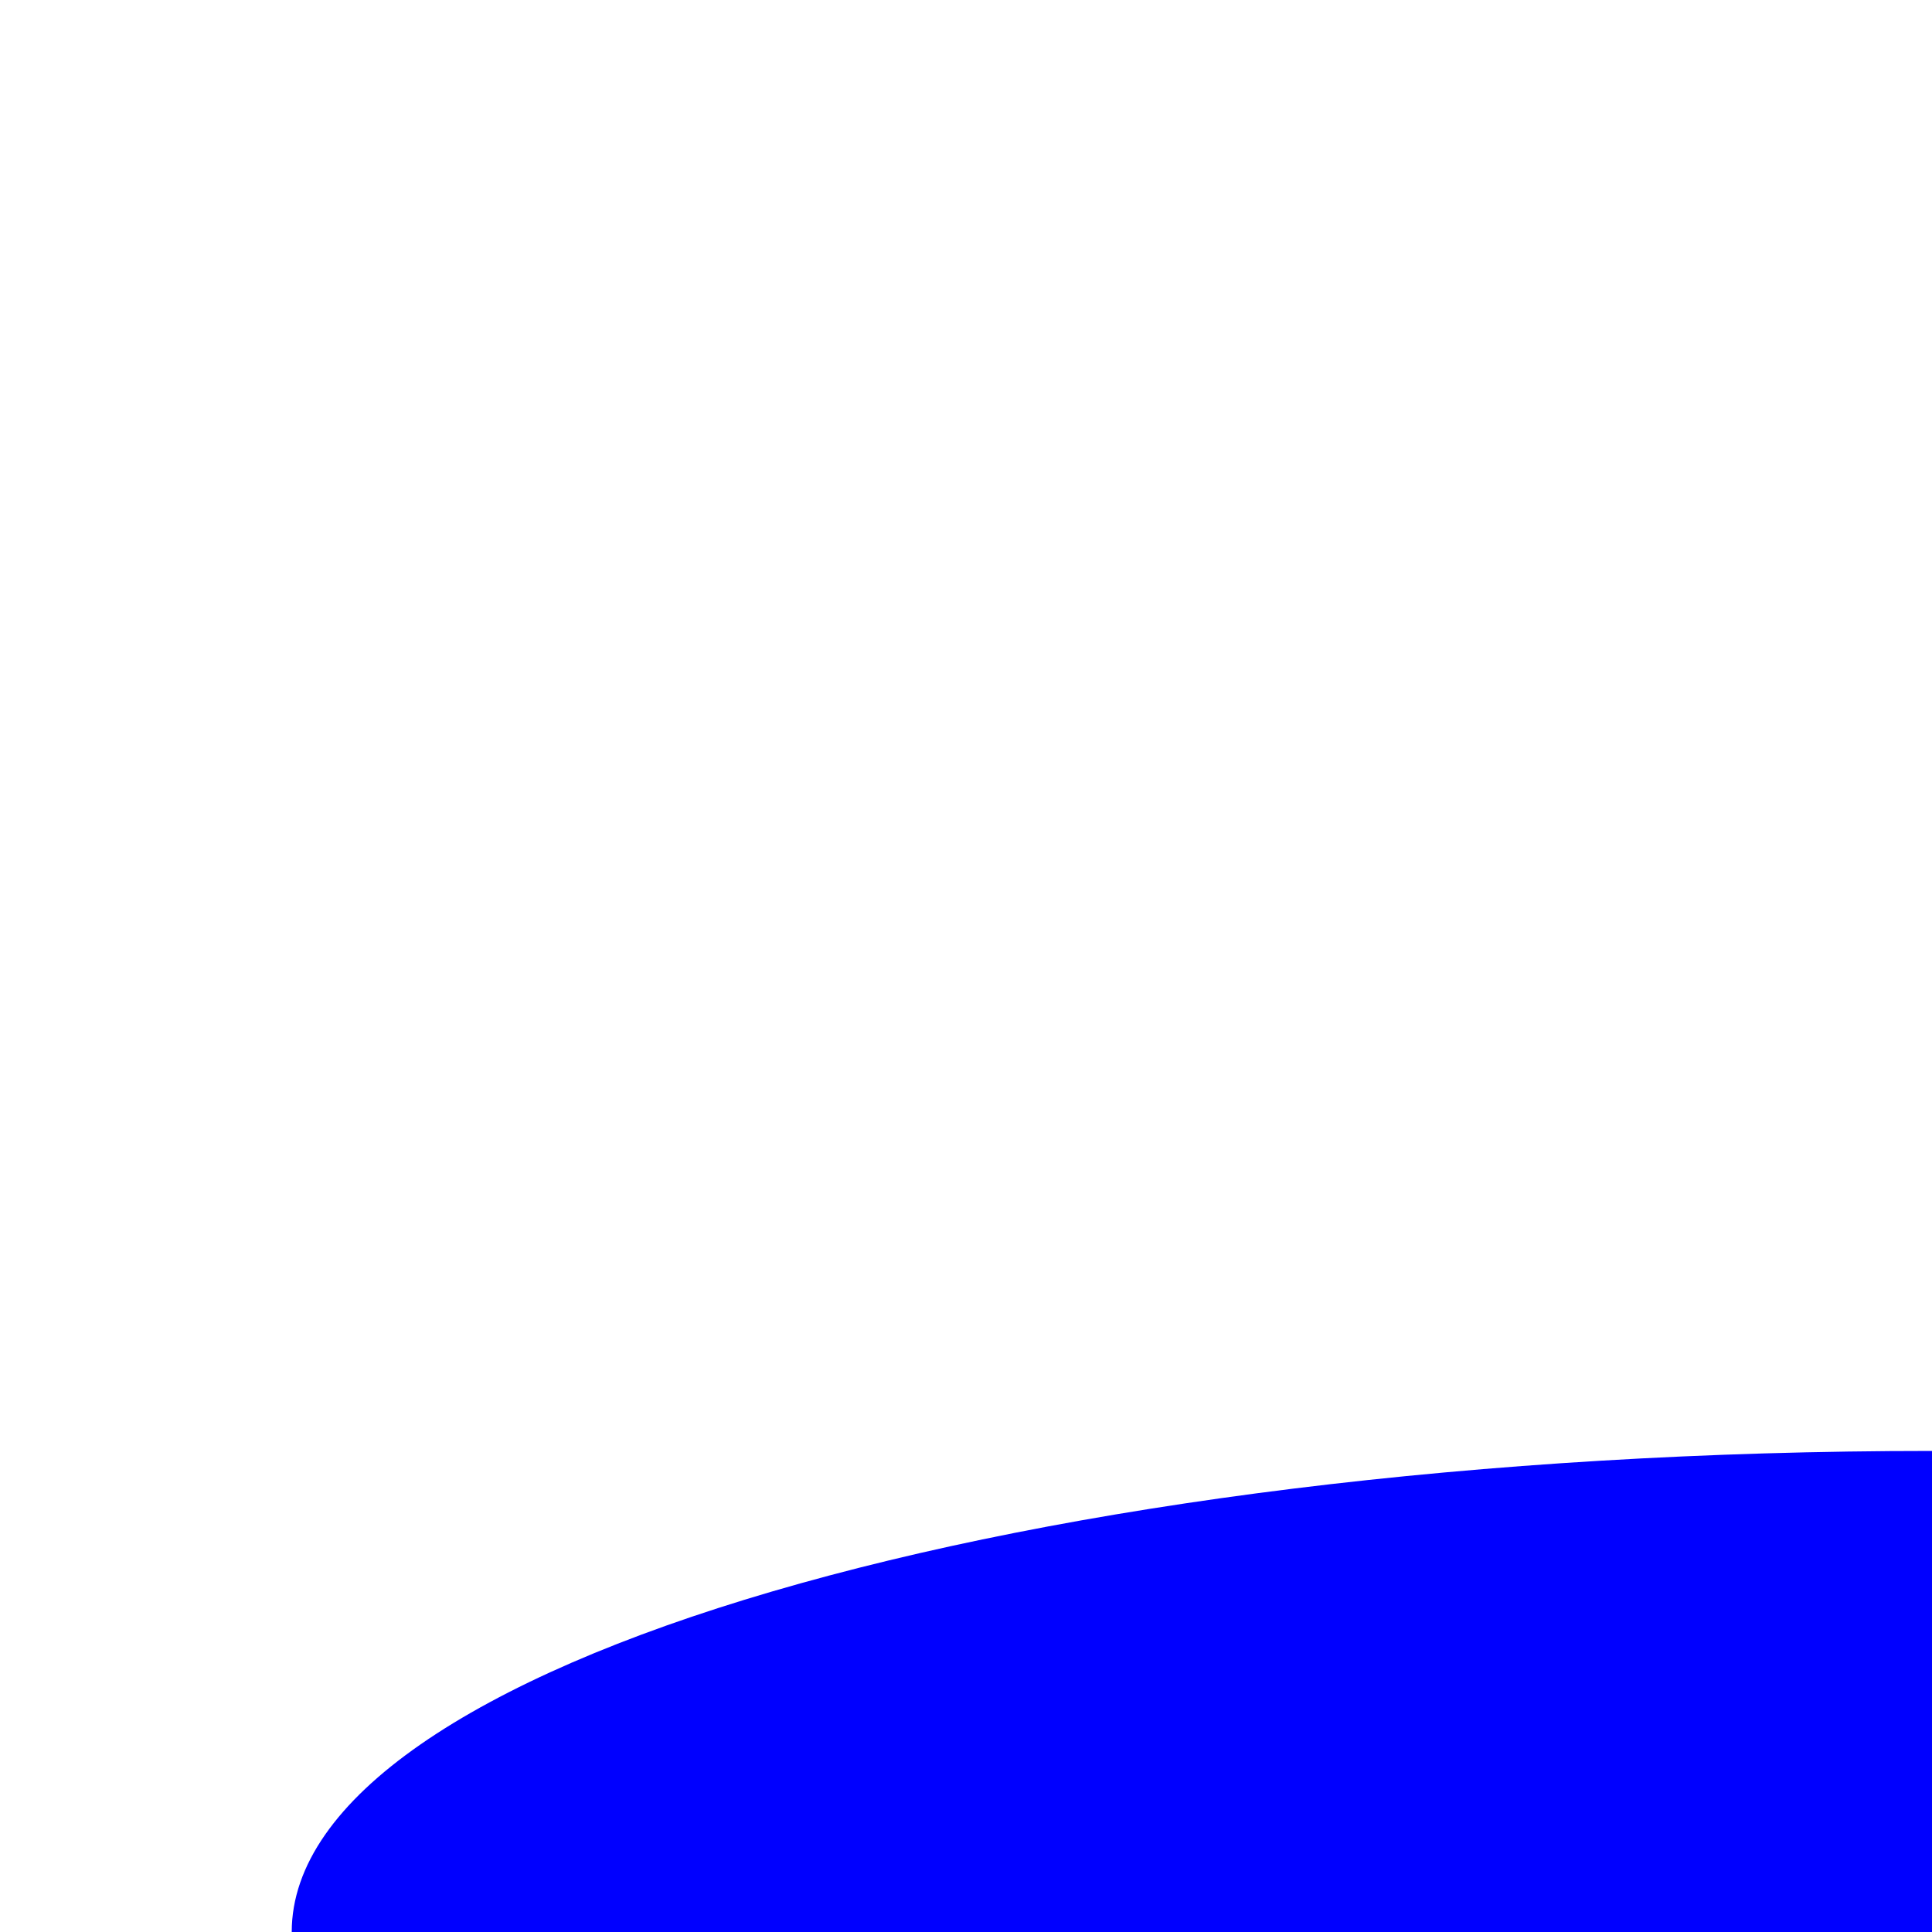 <?xml version="1.0" encoding="UTF-8"?><svg id="Layer_1" xmlns="http://www.w3.org/2000/svg" viewBox="0 0 10 10"><defs><style>.cls-1{fill:blue;}</style></defs><path class="cls-1" d="M10,7.51c-4.69,0-8.49,1.11-8.49,2.49H10v-2.49Z"/></svg>